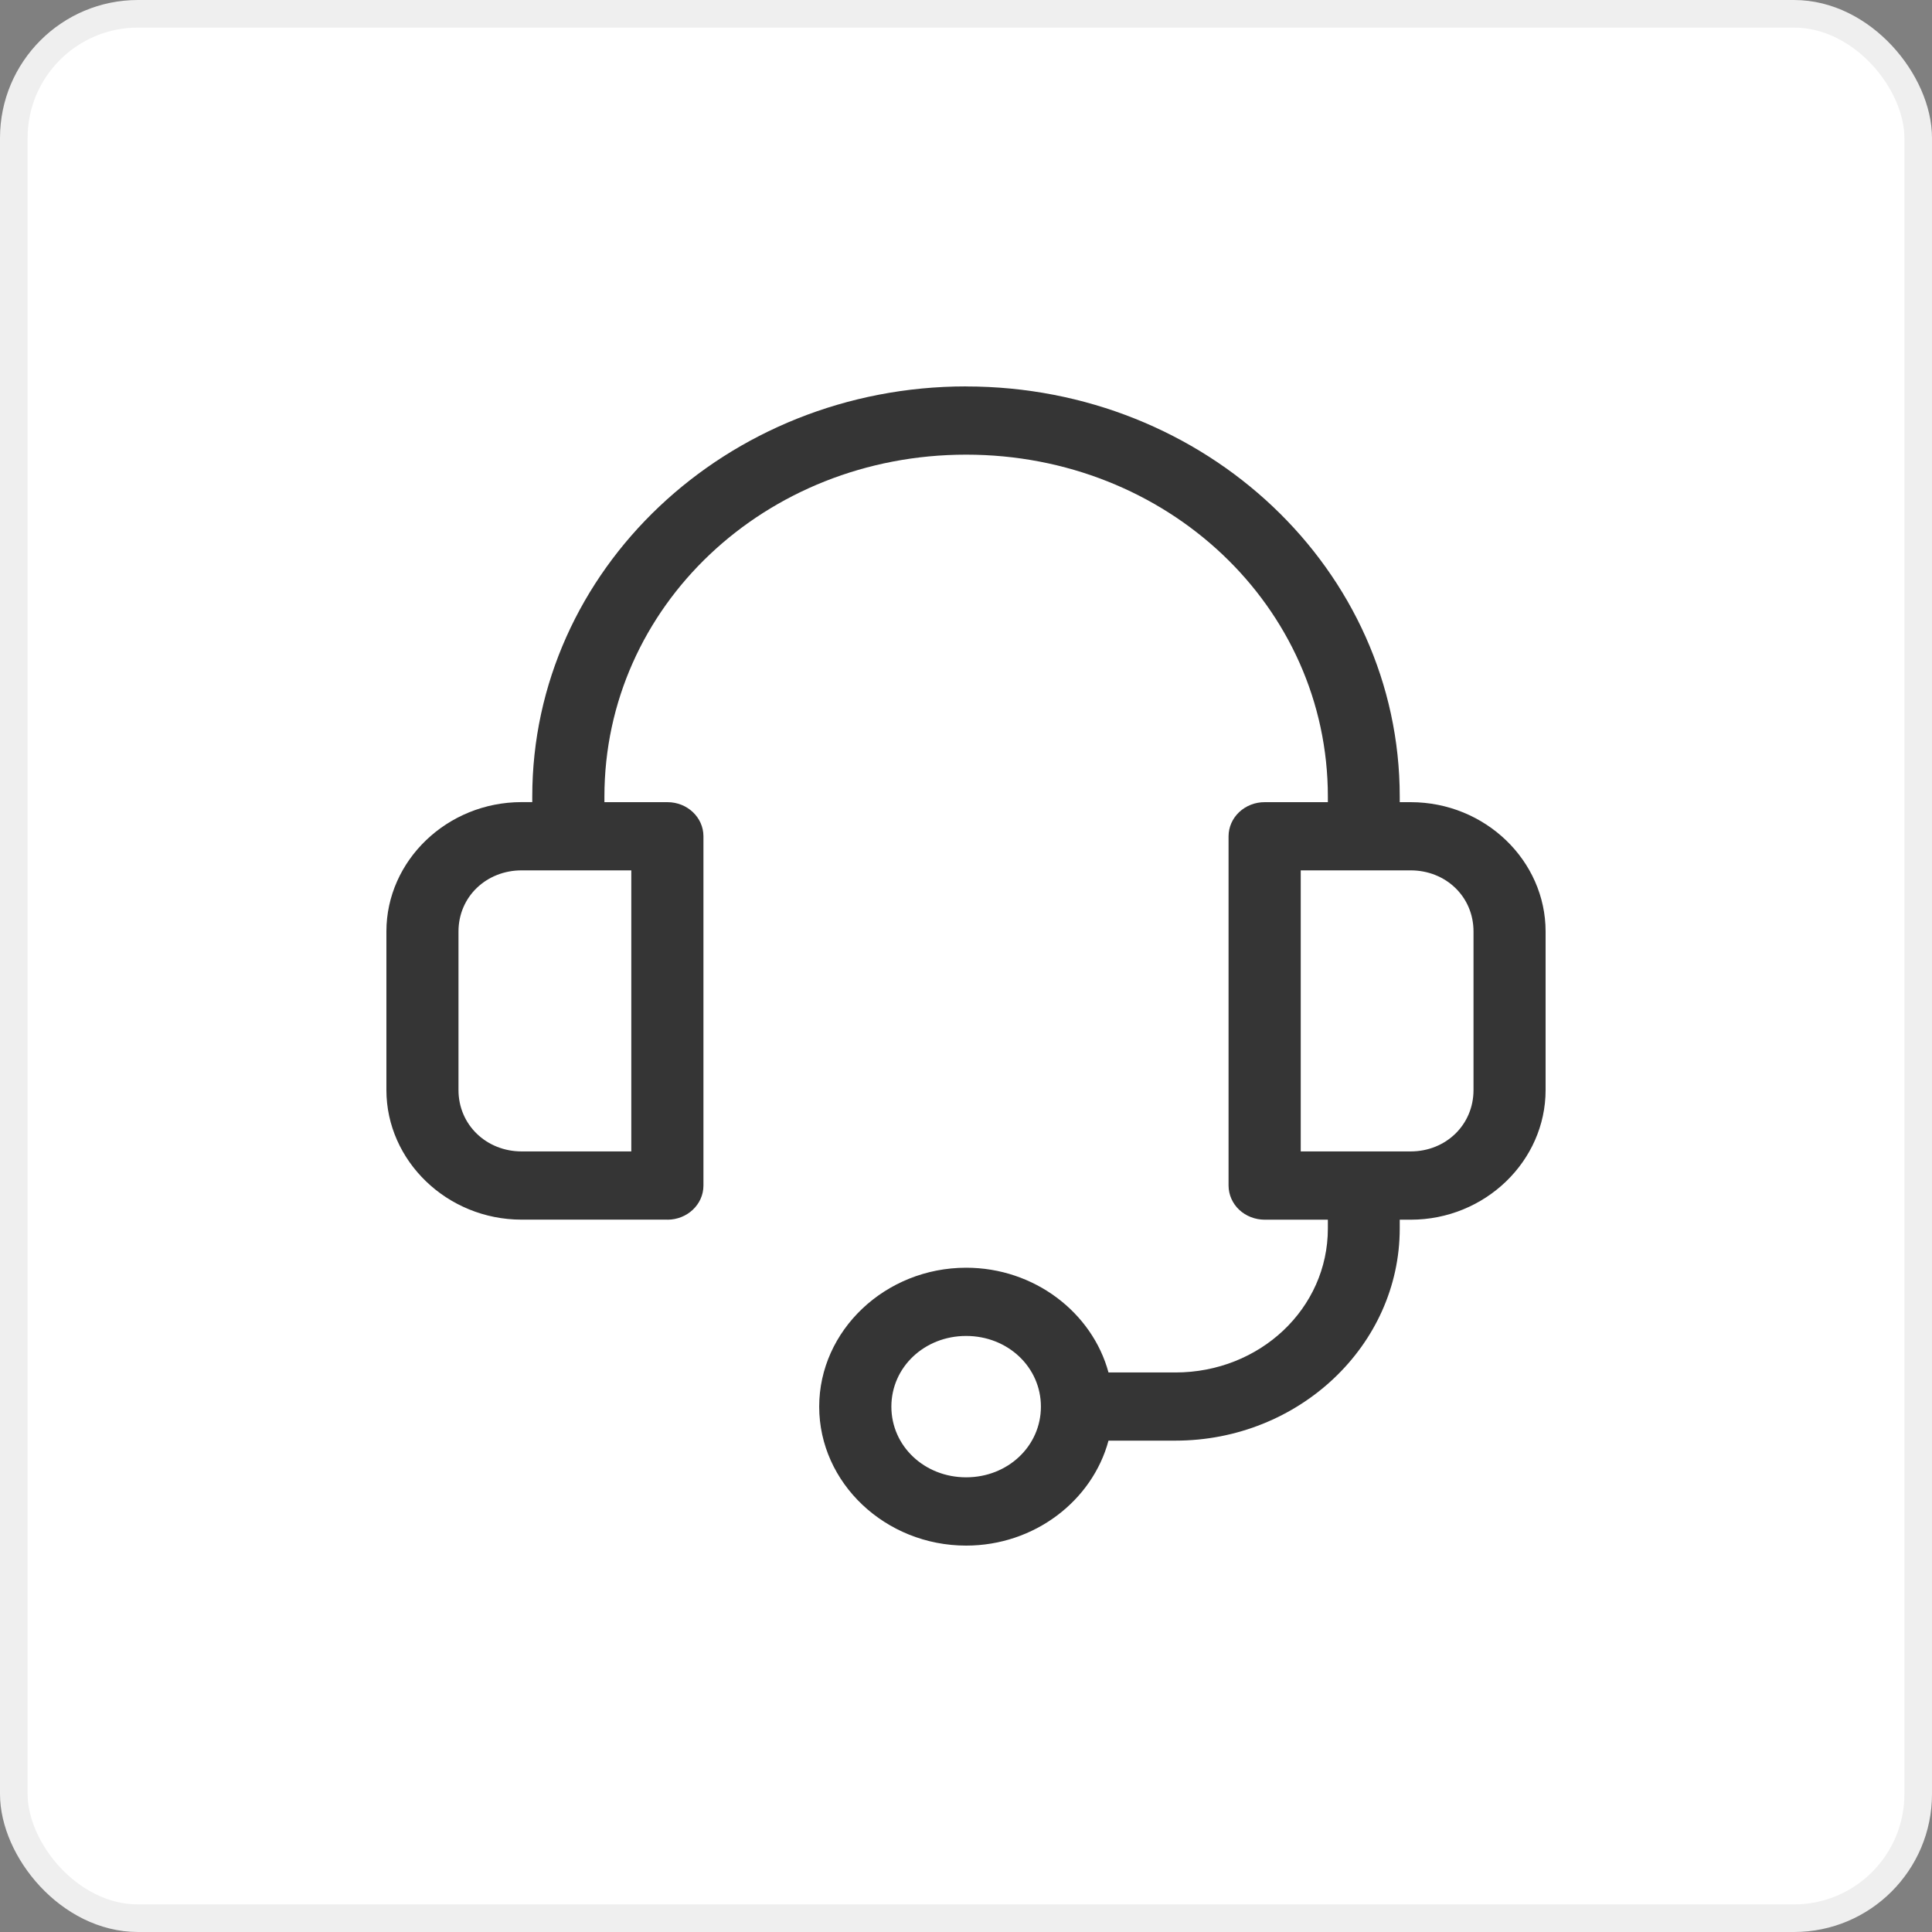 <svg width="70" height="70" viewBox="0 0 70 70" fill="none" xmlns="http://www.w3.org/2000/svg">
<rect x="0" y="0" width="70" height="70" fill="#808080" stroke="none"/>
<rect x="0.5" y="0.5" width="69" height="69" rx="4.5" fill="white" stroke="#EFEFEF"/>
<path d="M35.005 14C26.321 14 19.285 20.65 19.285 28.862V29.062H18.899C16.197 29.062 14 31.185 14 33.748V39.493C14 42.058 16.197 44.19 18.899 44.19H24.184V44.192C24.903 44.19 25.485 43.638 25.487 42.958V30.296C25.485 29.616 24.903 29.064 24.184 29.064H21.899V28.864C21.899 21.975 27.723 16.473 35.005 16.473C42.287 16.473 48.111 21.976 48.111 28.864V29.064H45.826C45.479 29.062 45.145 29.192 44.899 29.423C44.653 29.654 44.515 29.968 44.513 30.296V42.958C44.515 43.286 44.653 43.602 44.899 43.833C45.145 44.064 45.479 44.192 45.826 44.192H48.111V44.511C48.111 47.408 45.65 49.727 42.586 49.727H40.163C39.574 47.555 37.475 45.932 35.005 45.932C32.08 45.932 29.681 48.202 29.681 50.967C29.681 53.732 32.08 56 35.005 56C37.479 56 39.578 54.374 40.163 52.197H42.586C47.062 52.197 50.715 48.743 50.715 44.511V44.192H51.111C53.812 44.192 56 42.06 56 39.495V33.751C56 31.186 53.812 29.064 51.111 29.064H50.715V28.864C50.715 20.652 43.689 14.002 35.005 14.002L35.005 14ZM18.899 31.535H22.873V41.718H18.899C17.629 41.718 16.612 40.76 16.612 39.494V33.75C16.612 32.485 17.627 31.535 18.899 31.535ZM47.128 31.535H51.111C52.381 31.535 53.388 32.485 53.388 33.75V39.494C53.388 40.76 52.381 41.718 51.111 41.718H47.128V31.535ZM35.005 48.404C36.516 48.404 37.714 49.535 37.714 50.965C37.714 52.395 36.516 53.526 35.005 53.526C33.494 53.526 32.296 52.395 32.296 50.965C32.296 49.535 33.494 48.404 35.005 48.404Z" fill="#353535"/>
</svg>
